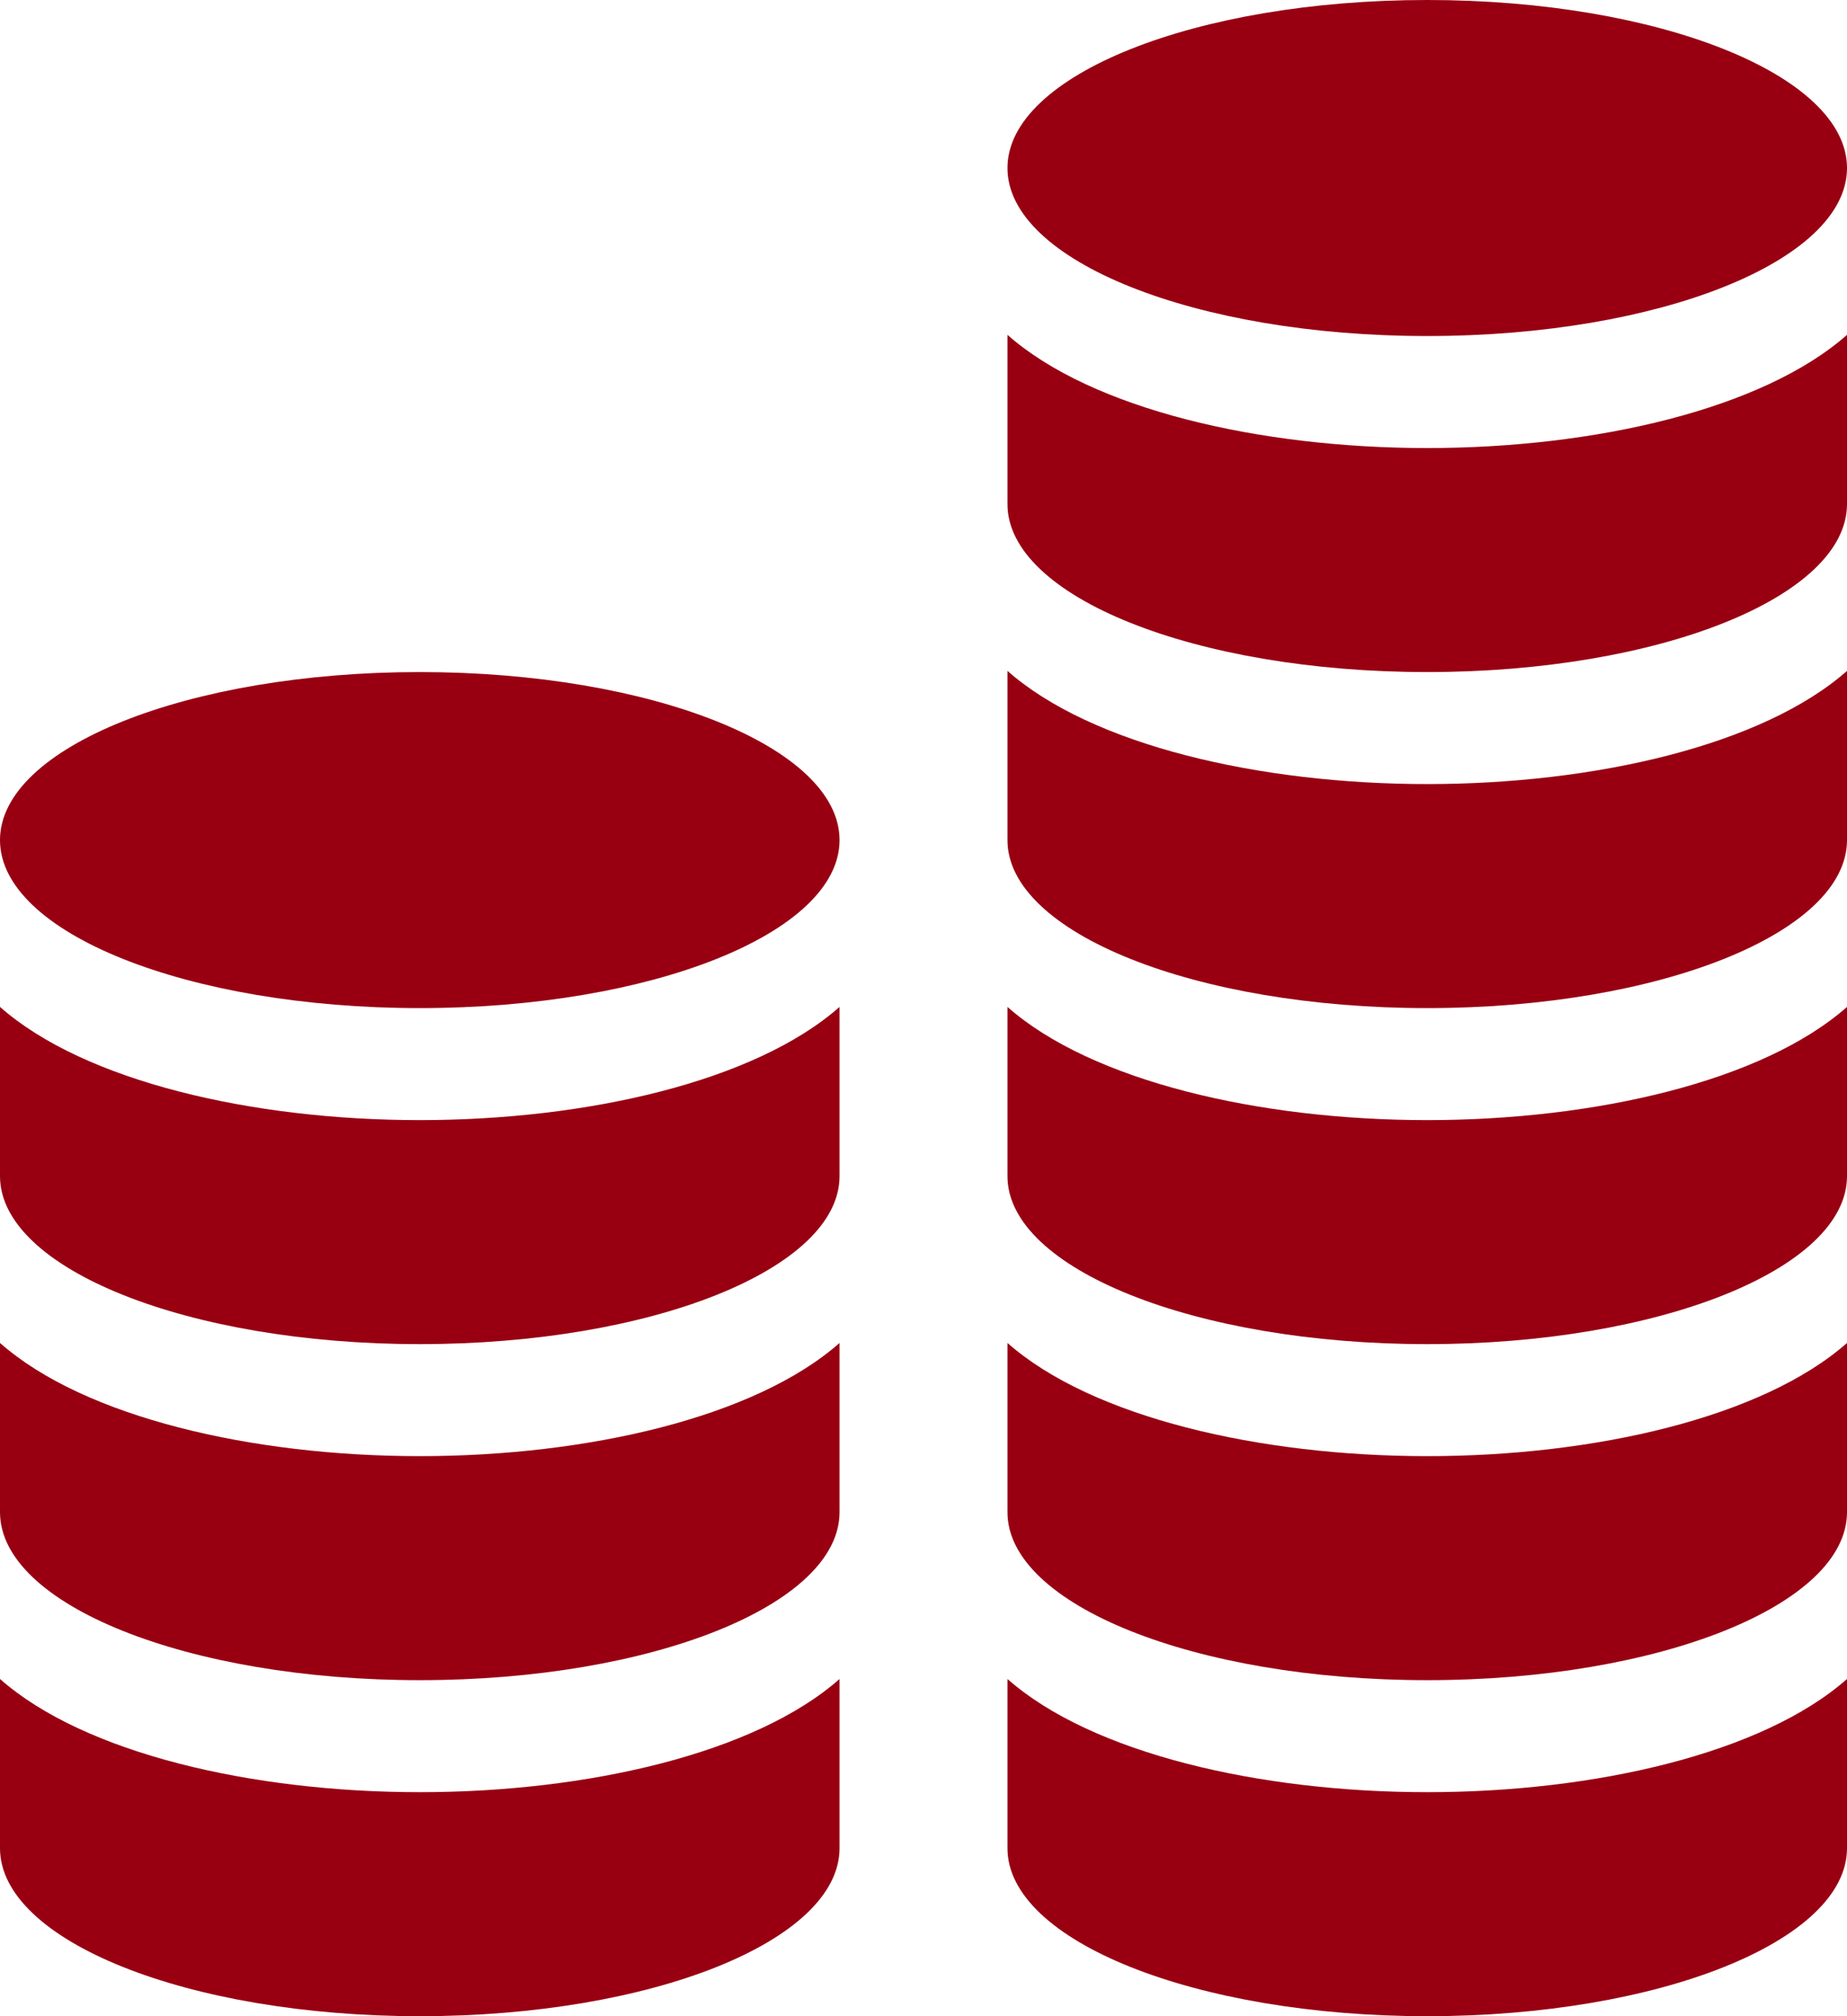 <svg id="グループ_7901" data-name="グループ 7901" xmlns="http://www.w3.org/2000/svg" xmlns:xlink="http://www.w3.org/1999/xlink" width="33" height="36" viewBox="0 0 33 36">
  <defs>
    <clipPath id="clip-path">
      <rect id="長方形_7269" data-name="長方形 7269" width="33" height="36" fill="none"/>
    </clipPath>
  </defs>
  <g id="グループ_7900" data-name="グループ 7900" clip-path="url(#clip-path)">
    <path id="パス_740" data-name="パス 740" d="M18,5.979V9c0,1.656,3.358,3,7.5,3S33,10.656,33,9V5.979C31.491,7.31,28.486,8,25.5,8S19.509,7.31,18,5.979" fill="#980012"/>
    <path id="パス_741" data-name="パス 741" d="M18,11.979V15c0,1.656,3.358,3,7.5,3S33,16.656,33,15V11.979C31.491,13.31,28.486,14,25.5,14s-5.991-.69-7.5-2.021" fill="#980012"/>
    <path id="パス_742" data-name="パス 742" d="M18,17.979V21c0,1.656,3.358,3,7.5,3S33,22.656,33,21V17.979C31.491,19.31,28.486,20,25.5,20s-5.991-.69-7.5-2.021" fill="#980012"/>
    <path id="パス_743" data-name="パス 743" d="M18,23.979V27c0,1.656,3.358,3,7.5,3S33,28.656,33,27V23.979C31.491,25.31,28.486,26,25.5,26s-5.991-.69-7.5-2.021" fill="#980012"/>
    <path id="パス_744" data-name="パス 744" d="M18,29.979V33c0,1.656,3.358,3,7.5,3S33,34.656,33,33V29.979C31.491,31.31,28.486,32,25.5,32s-5.991-.69-7.5-2.021" fill="#980012"/>
    <path id="パス_745" data-name="パス 745" d="M25.5,6C29.642,6,33,4.657,33,3s-3.358-3-7.5-3S18,1.343,18,3s3.358,3,7.5,3" fill="#980012"/>
    <path id="パス_746" data-name="パス 746" d="M0,17.979V21c0,1.656,3.358,3,7.5,3S15,22.656,15,21V17.979C13.491,19.31,10.486,20,7.5,20S1.509,19.31,0,17.979" fill="#980012"/>
    <path id="パス_747" data-name="パス 747" d="M0,23.979V27c0,1.656,3.358,3,7.5,3S15,28.656,15,27V23.979C13.491,25.31,10.486,26,7.5,26S1.509,25.31,0,23.979" fill="#980012"/>
    <path id="パス_748" data-name="パス 748" d="M0,29.979V33c0,1.656,3.358,3,7.5,3S15,34.656,15,33V29.979C13.491,31.31,10.486,32,7.5,32S1.509,31.31,0,29.979" fill="#980012"/>
    <path id="パス_749" data-name="パス 749" d="M7.5,18c4.142,0,7.5-1.343,7.5-3s-3.358-3-7.5-3S0,13.343,0,15s3.358,3,7.5,3" fill="#980012"/>
  </g>
</svg>
